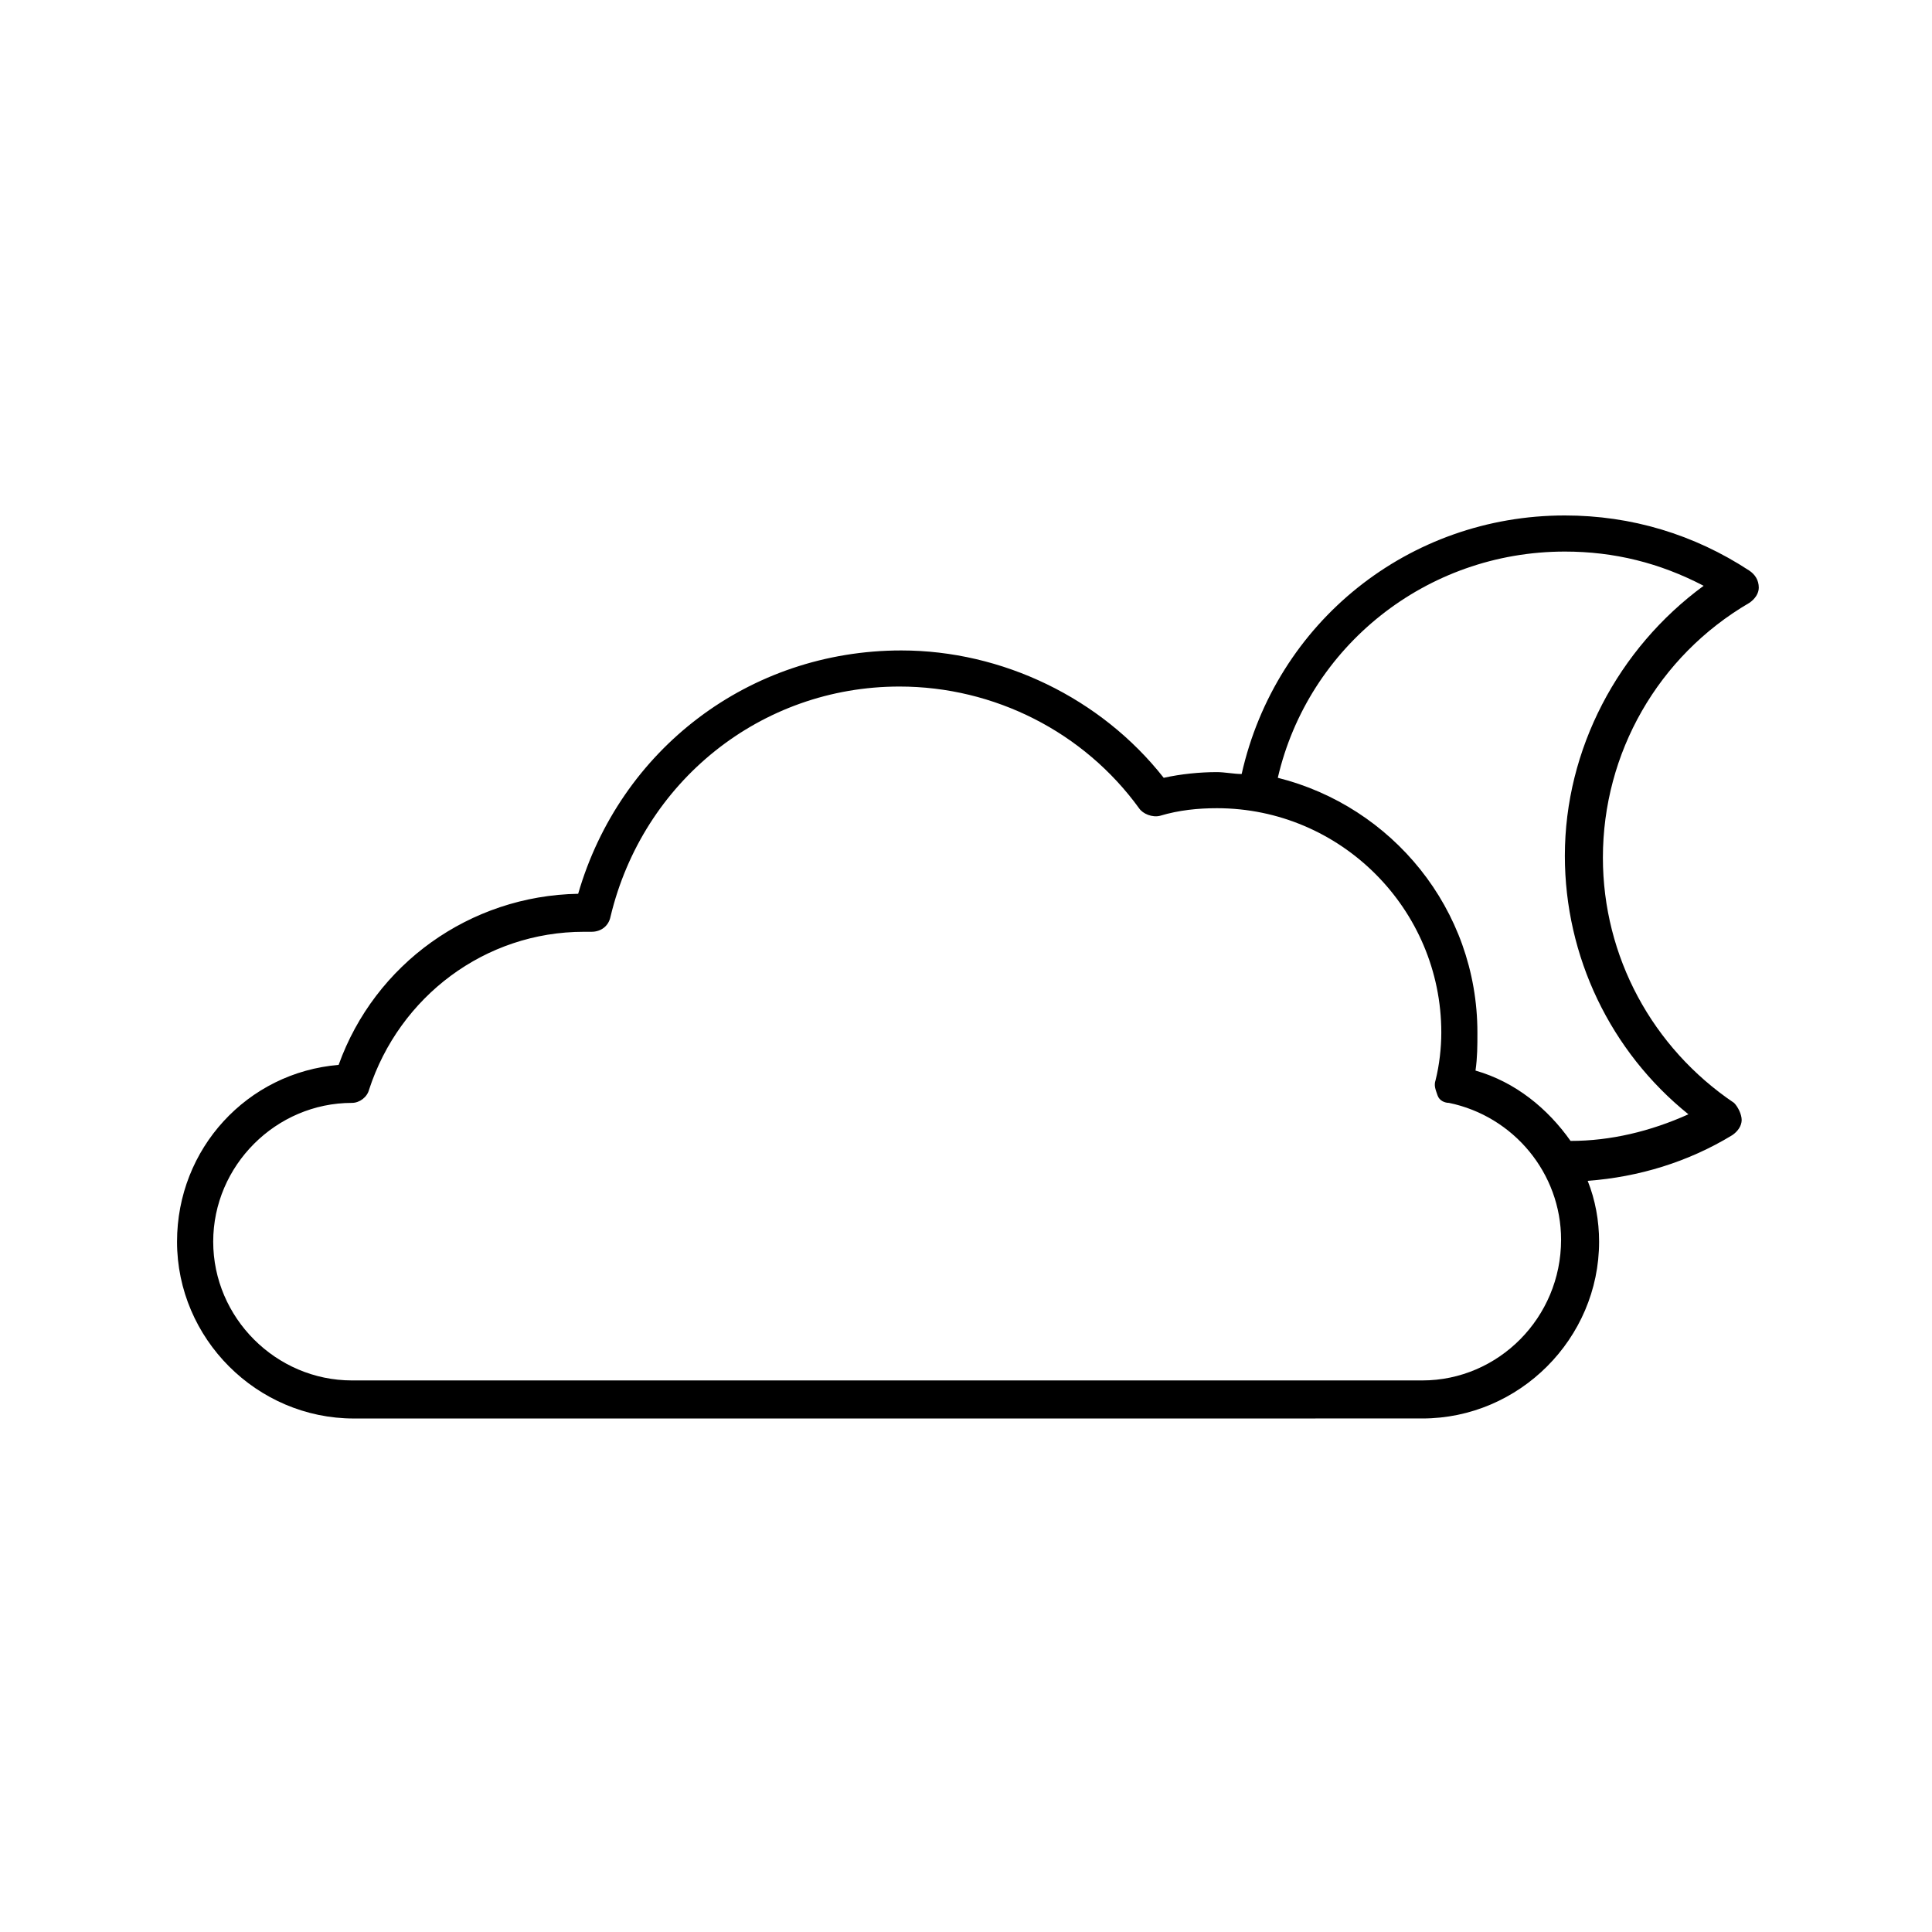 <?xml version="1.0" encoding="UTF-8"?>
<!-- Uploaded to: SVG Repo, www.svgrepo.com, Generator: SVG Repo Mixer Tools -->
<svg fill="#000000" width="800px" height="800px" version="1.1" viewBox="144 144 512 512" xmlns="http://www.w3.org/2000/svg">
 <path d="m607.57 295.21c-14.609-9.574-31.234-14.609-48.871-14.609-41.312 0-76.578 28.215-85.648 68.52-2.016 0-4.535-0.504-6.551-0.504-4.535 0-9.574 0.504-14.105 1.512-16.625-21.16-42.824-33.754-69.527-33.754-40.305 0-74.562 26.199-85.648 64.488-28.719 0.504-53.906 18.641-63.48 45.344-24.184 2.016-42.824 22.168-42.824 46.855 0 25.695 21.16 46.855 46.855 46.855l283.15-0.008c25.695 0 46.855-21.16 46.855-46.855 0-5.543-1.008-11.082-3.023-16.121 13.602-1.008 26.703-5.039 38.289-12.09 1.512-1.008 2.519-2.519 2.519-4.031 0-1.512-1.008-3.527-2.016-4.535-21.664-14.609-34.762-38.793-34.762-64.992 0-27.711 14.609-53.402 38.793-67.512 1.512-1.008 2.519-2.519 2.519-4.031-0.004-2.012-1.012-3.523-2.523-4.531zm-86.652 214.62h-283.64c-20.152 0-36.777-16.625-36.777-36.777 0-20.152 16.625-36.777 36.777-36.777 2.016 0 4.031-1.512 4.535-3.527 8.062-24.688 30.73-41.816 56.93-41.816h1.008 1.008c2.519 0 4.535-1.512 5.039-4.031 8.566-35.77 39.801-60.961 76.578-60.961 25.191 0 48.871 12.09 63.48 32.242 1.008 1.512 3.527 2.519 5.543 2.016 5.039-1.512 10.078-2.016 15.113-2.016 32.746 0 59.449 26.703 59.449 59.449 0 4.031-0.504 8.566-1.512 12.594-0.504 1.512 0 2.519 0.504 4.031 0.504 1.512 2.016 2.016 3.023 2.016 17.129 3.527 29.727 18.641 29.727 36.273-0.004 20.66-16.629 37.285-36.781 37.285zm37.785-139.05c0 26.703 12.09 51.891 32.746 68.52-10.078 4.535-20.656 7.055-31.234 7.055-6.047-8.566-14.609-15.617-25.191-18.641 0.504-3.527 0.504-6.551 0.504-10.078 0-32.746-22.672-59.953-52.898-67.512 8.062-34.762 39.297-59.953 76.074-59.953 13.098 0 25.191 3.023 36.777 9.07-22.672 16.625-36.777 43.324-36.777 71.539z"/>
</svg>
